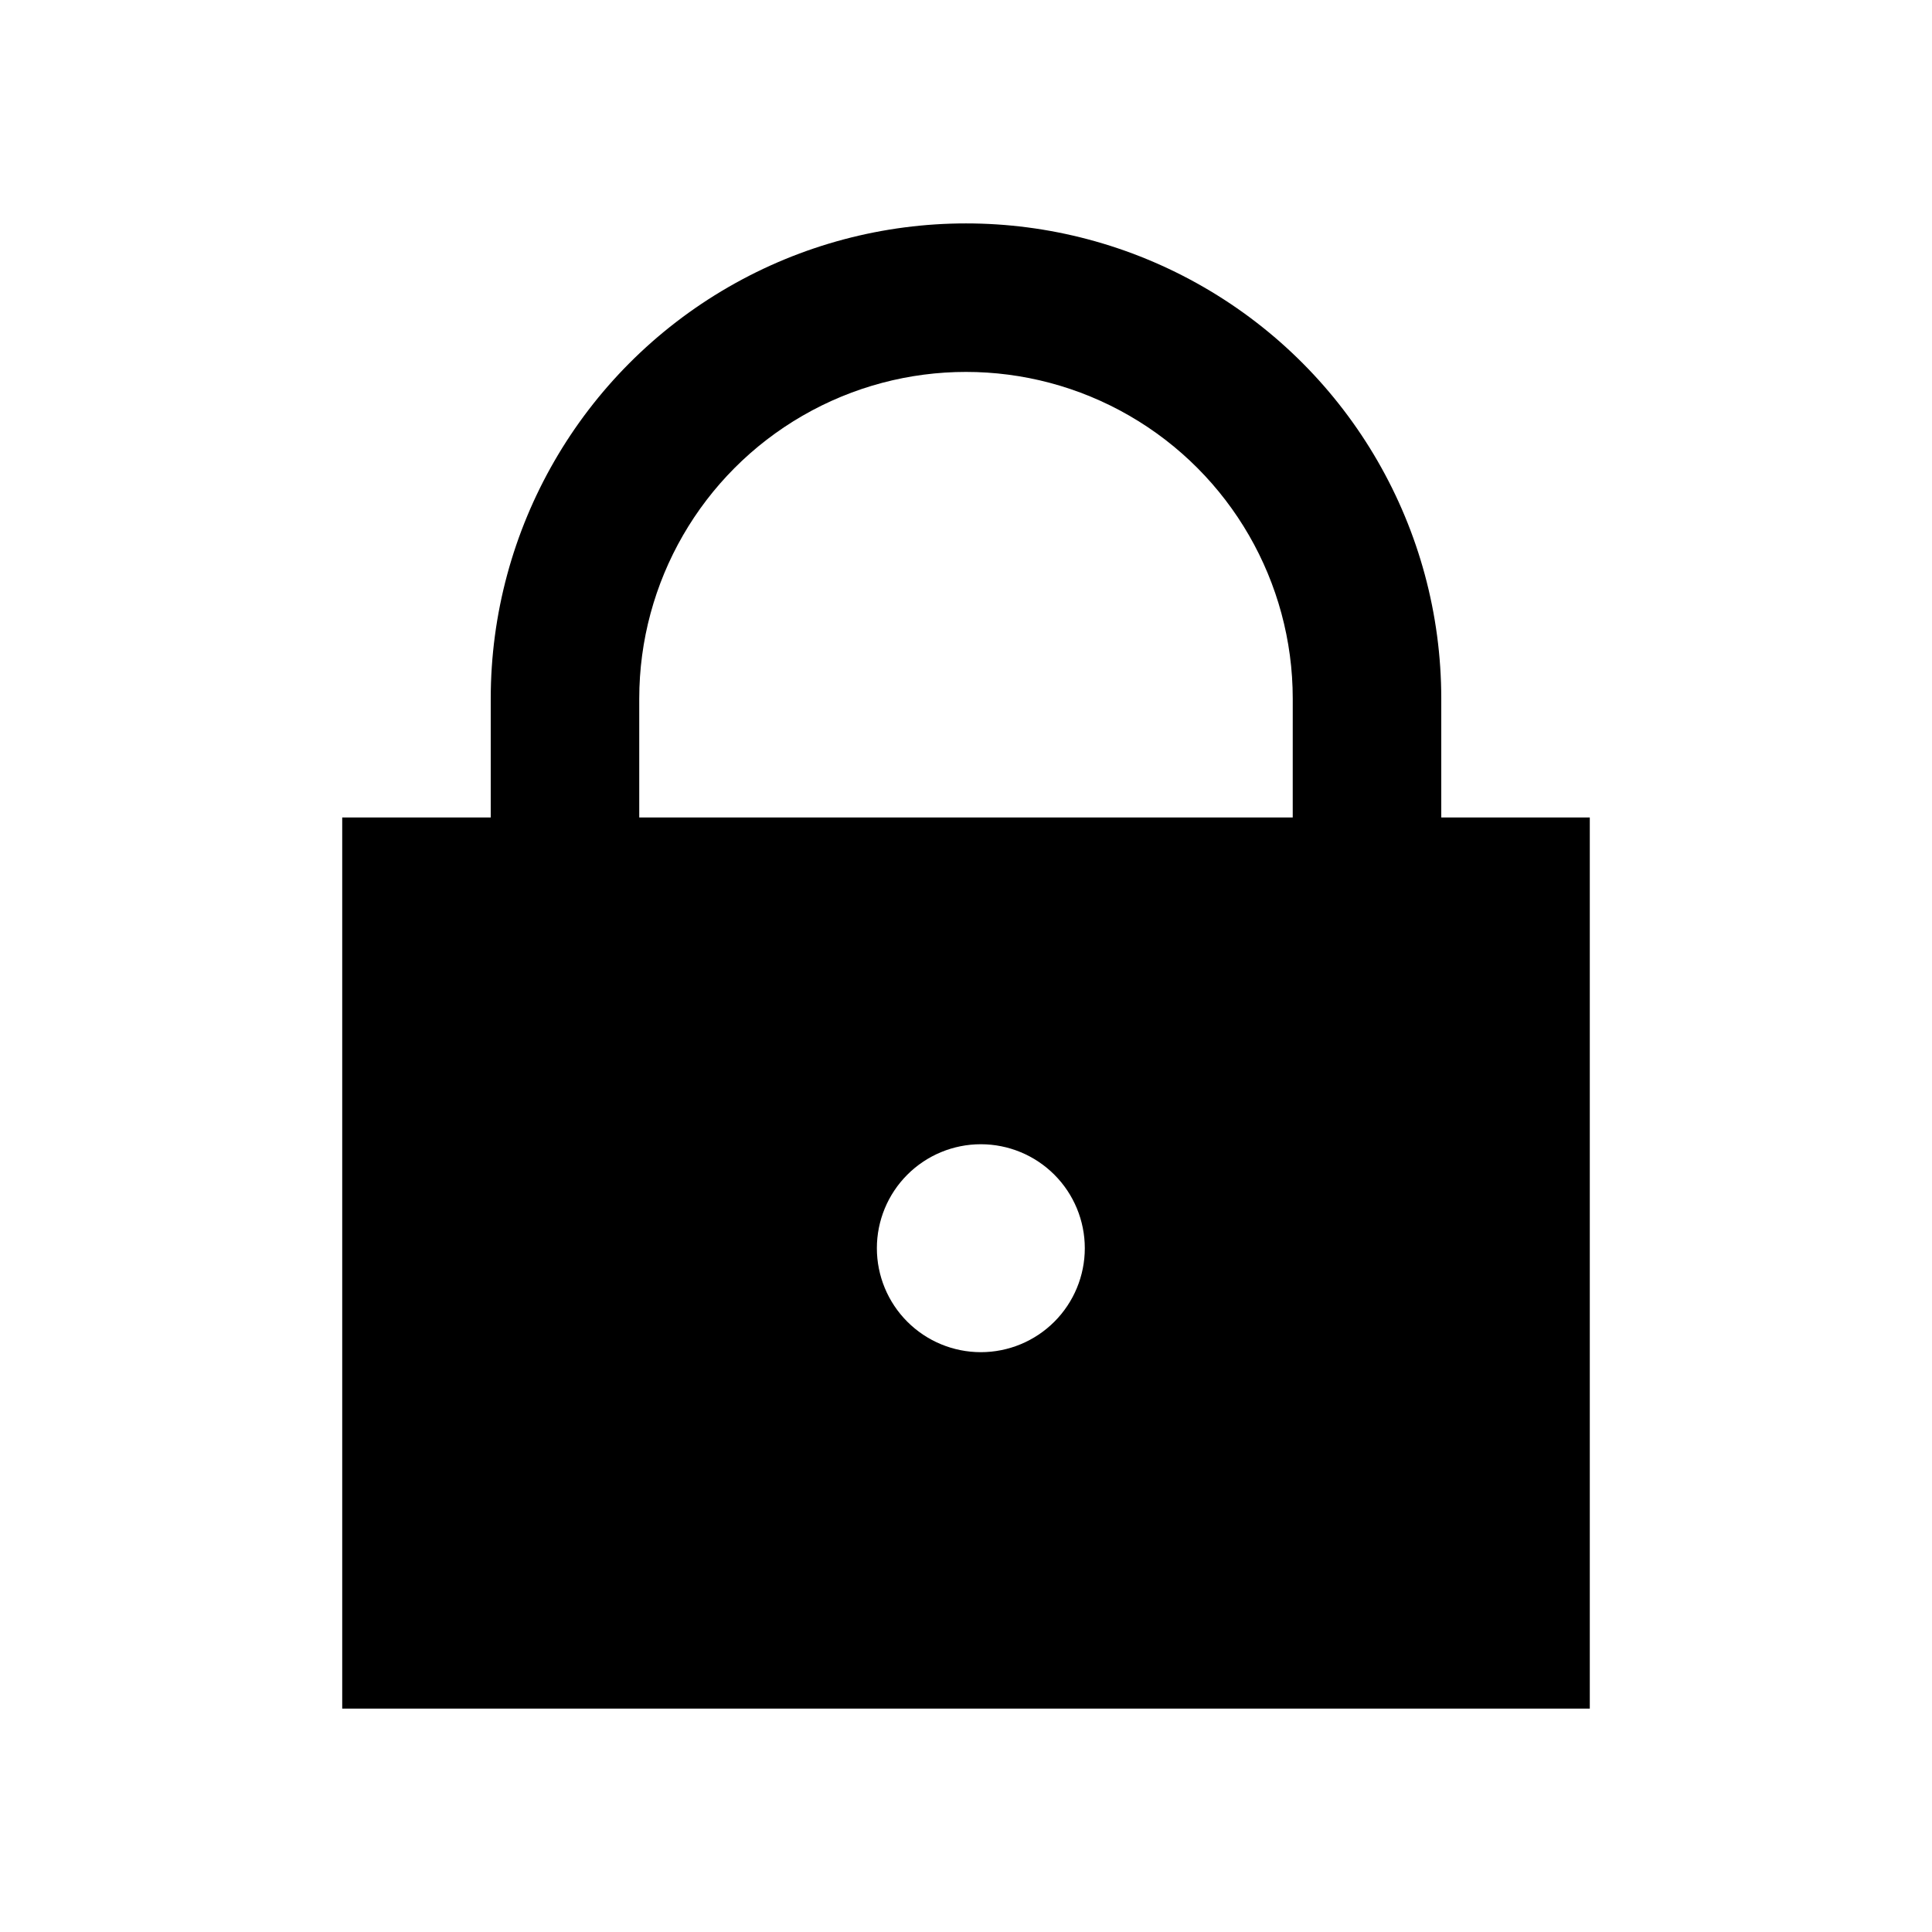 <?xml version="1.0" encoding="UTF-8"?>
<!-- Uploaded to: SVG Repo, www.svgrepo.com, Generator: SVG Repo Mixer Tools -->
<svg fill="#000000" width="800px" height="800px" version="1.1" viewBox="144 144 512 512" xmlns="http://www.w3.org/2000/svg">
 <path d="m525.95 360.64v-31.488c0-44.996-24.004-86.578-62.973-109.07-38.973-22.5-86.984-22.5-125.95 0-38.973 22.496-62.977 64.078-62.977 109.07v31.488h-39.359v236.16h330.62v-236.16zm-122.02 141.7c-7.305 0-14.312-2.902-19.48-8.07s-8.07-12.176-8.07-19.484c0-7.305 2.902-14.312 8.07-19.48s12.176-8.07 19.48-8.07c7.309 0 14.316 2.902 19.484 8.07 5.164 5.168 8.07 12.176 8.07 19.48 0 7.309-2.906 14.316-8.07 19.484-5.168 5.168-12.176 8.07-19.484 8.07zm82.656-141.7h-173.18v-31.488c0-30.934 16.504-59.52 43.297-74.988 26.789-15.469 59.801-15.469 86.59 0 26.793 15.469 43.297 44.055 43.297 74.988z"/>
</svg>